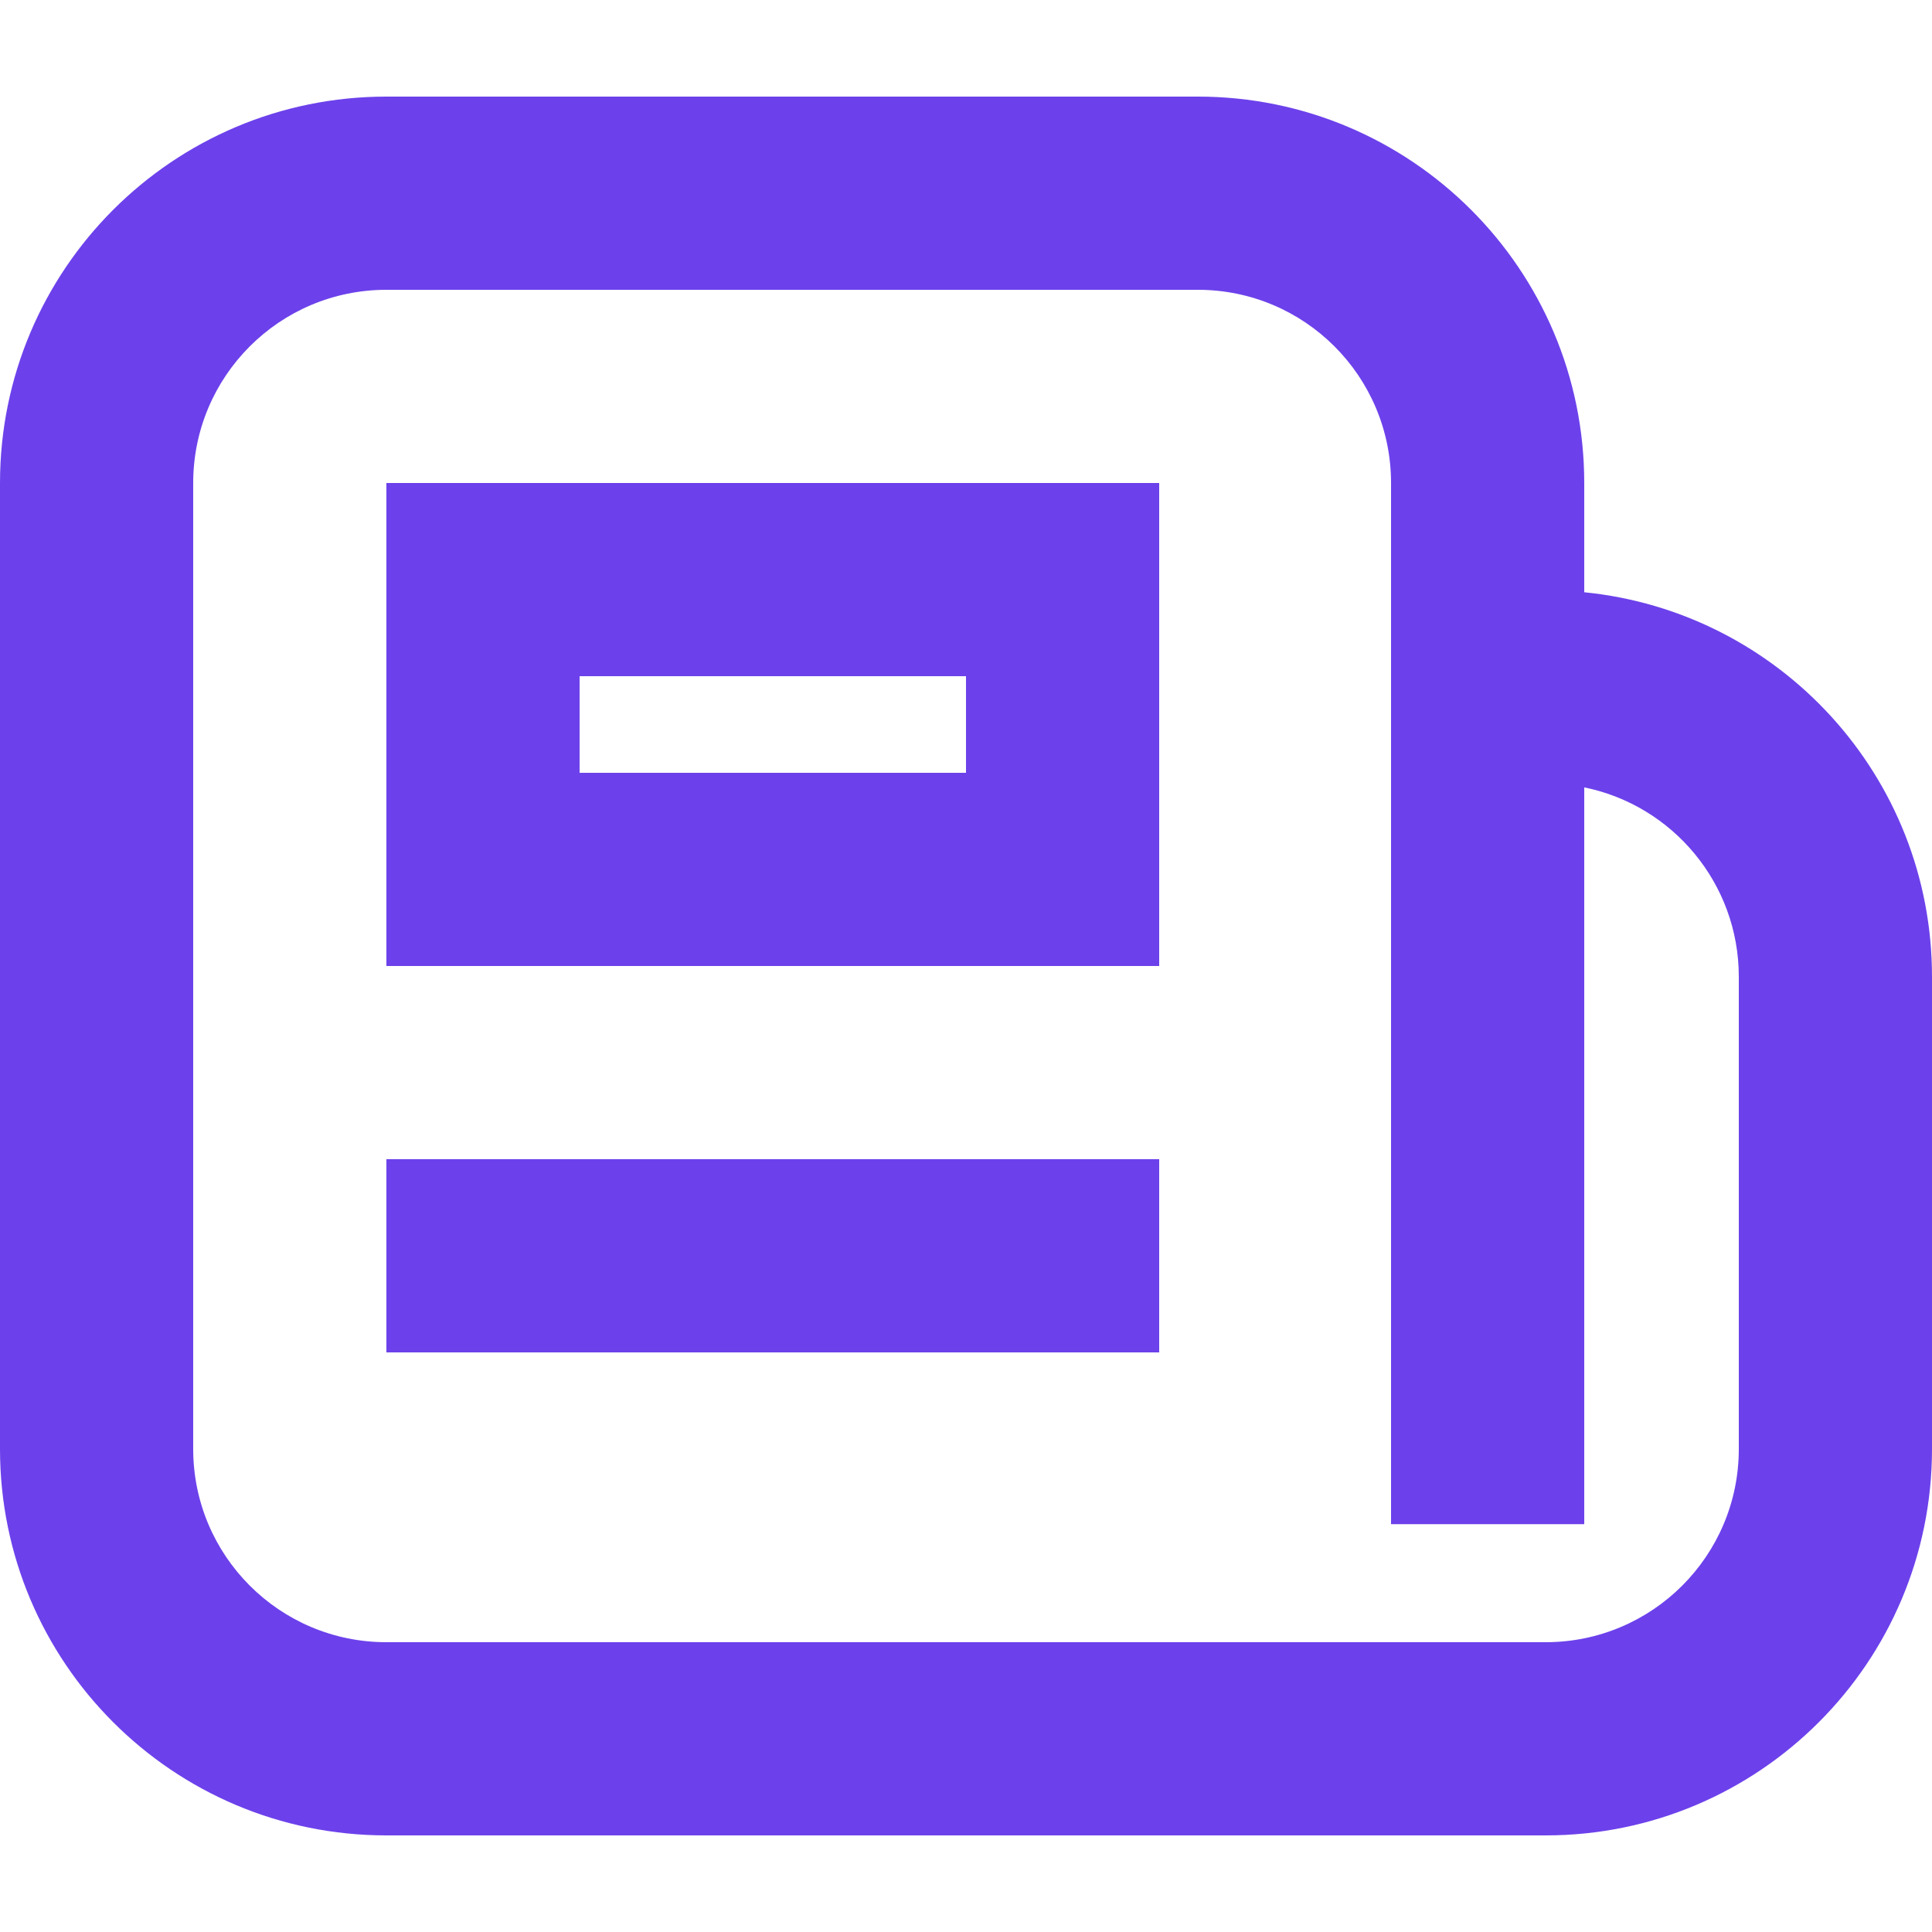 <svg width="20" height="20" viewBox="0 0 20 20" fill="none" xmlns="http://www.w3.org/2000/svg">
<g id="icon blog">
<path id="Union" fill-rule="evenodd" clip-rule="evenodd" d="M4 3C2.895 3 2 3.895 2 5V15C2 16.105 2.895 17 4 17H16C17.105 17 18 16.105 18 15V10.111C18 9.144 17.313 8.336 16.4 8.151V15.778H14.4V5C14.4 3.895 13.505 3 12.4 3H4ZM16.4 6.131V5C16.4 2.791 14.609 1 12.4 1H4C1.791 1 0 2.791 0 5V15C0 17.209 1.791 19 4 19H16C18.209 19 20 17.209 20 15V10.111C20 8.037 18.421 6.332 16.4 6.131ZM4 5H5H11H12V6V9V10H11H5H4V9V6V5ZM6 7V8H10V7H6ZM4 14H12V12H4V14Z" fill="#6C41EB"/>
</g>
</svg>
